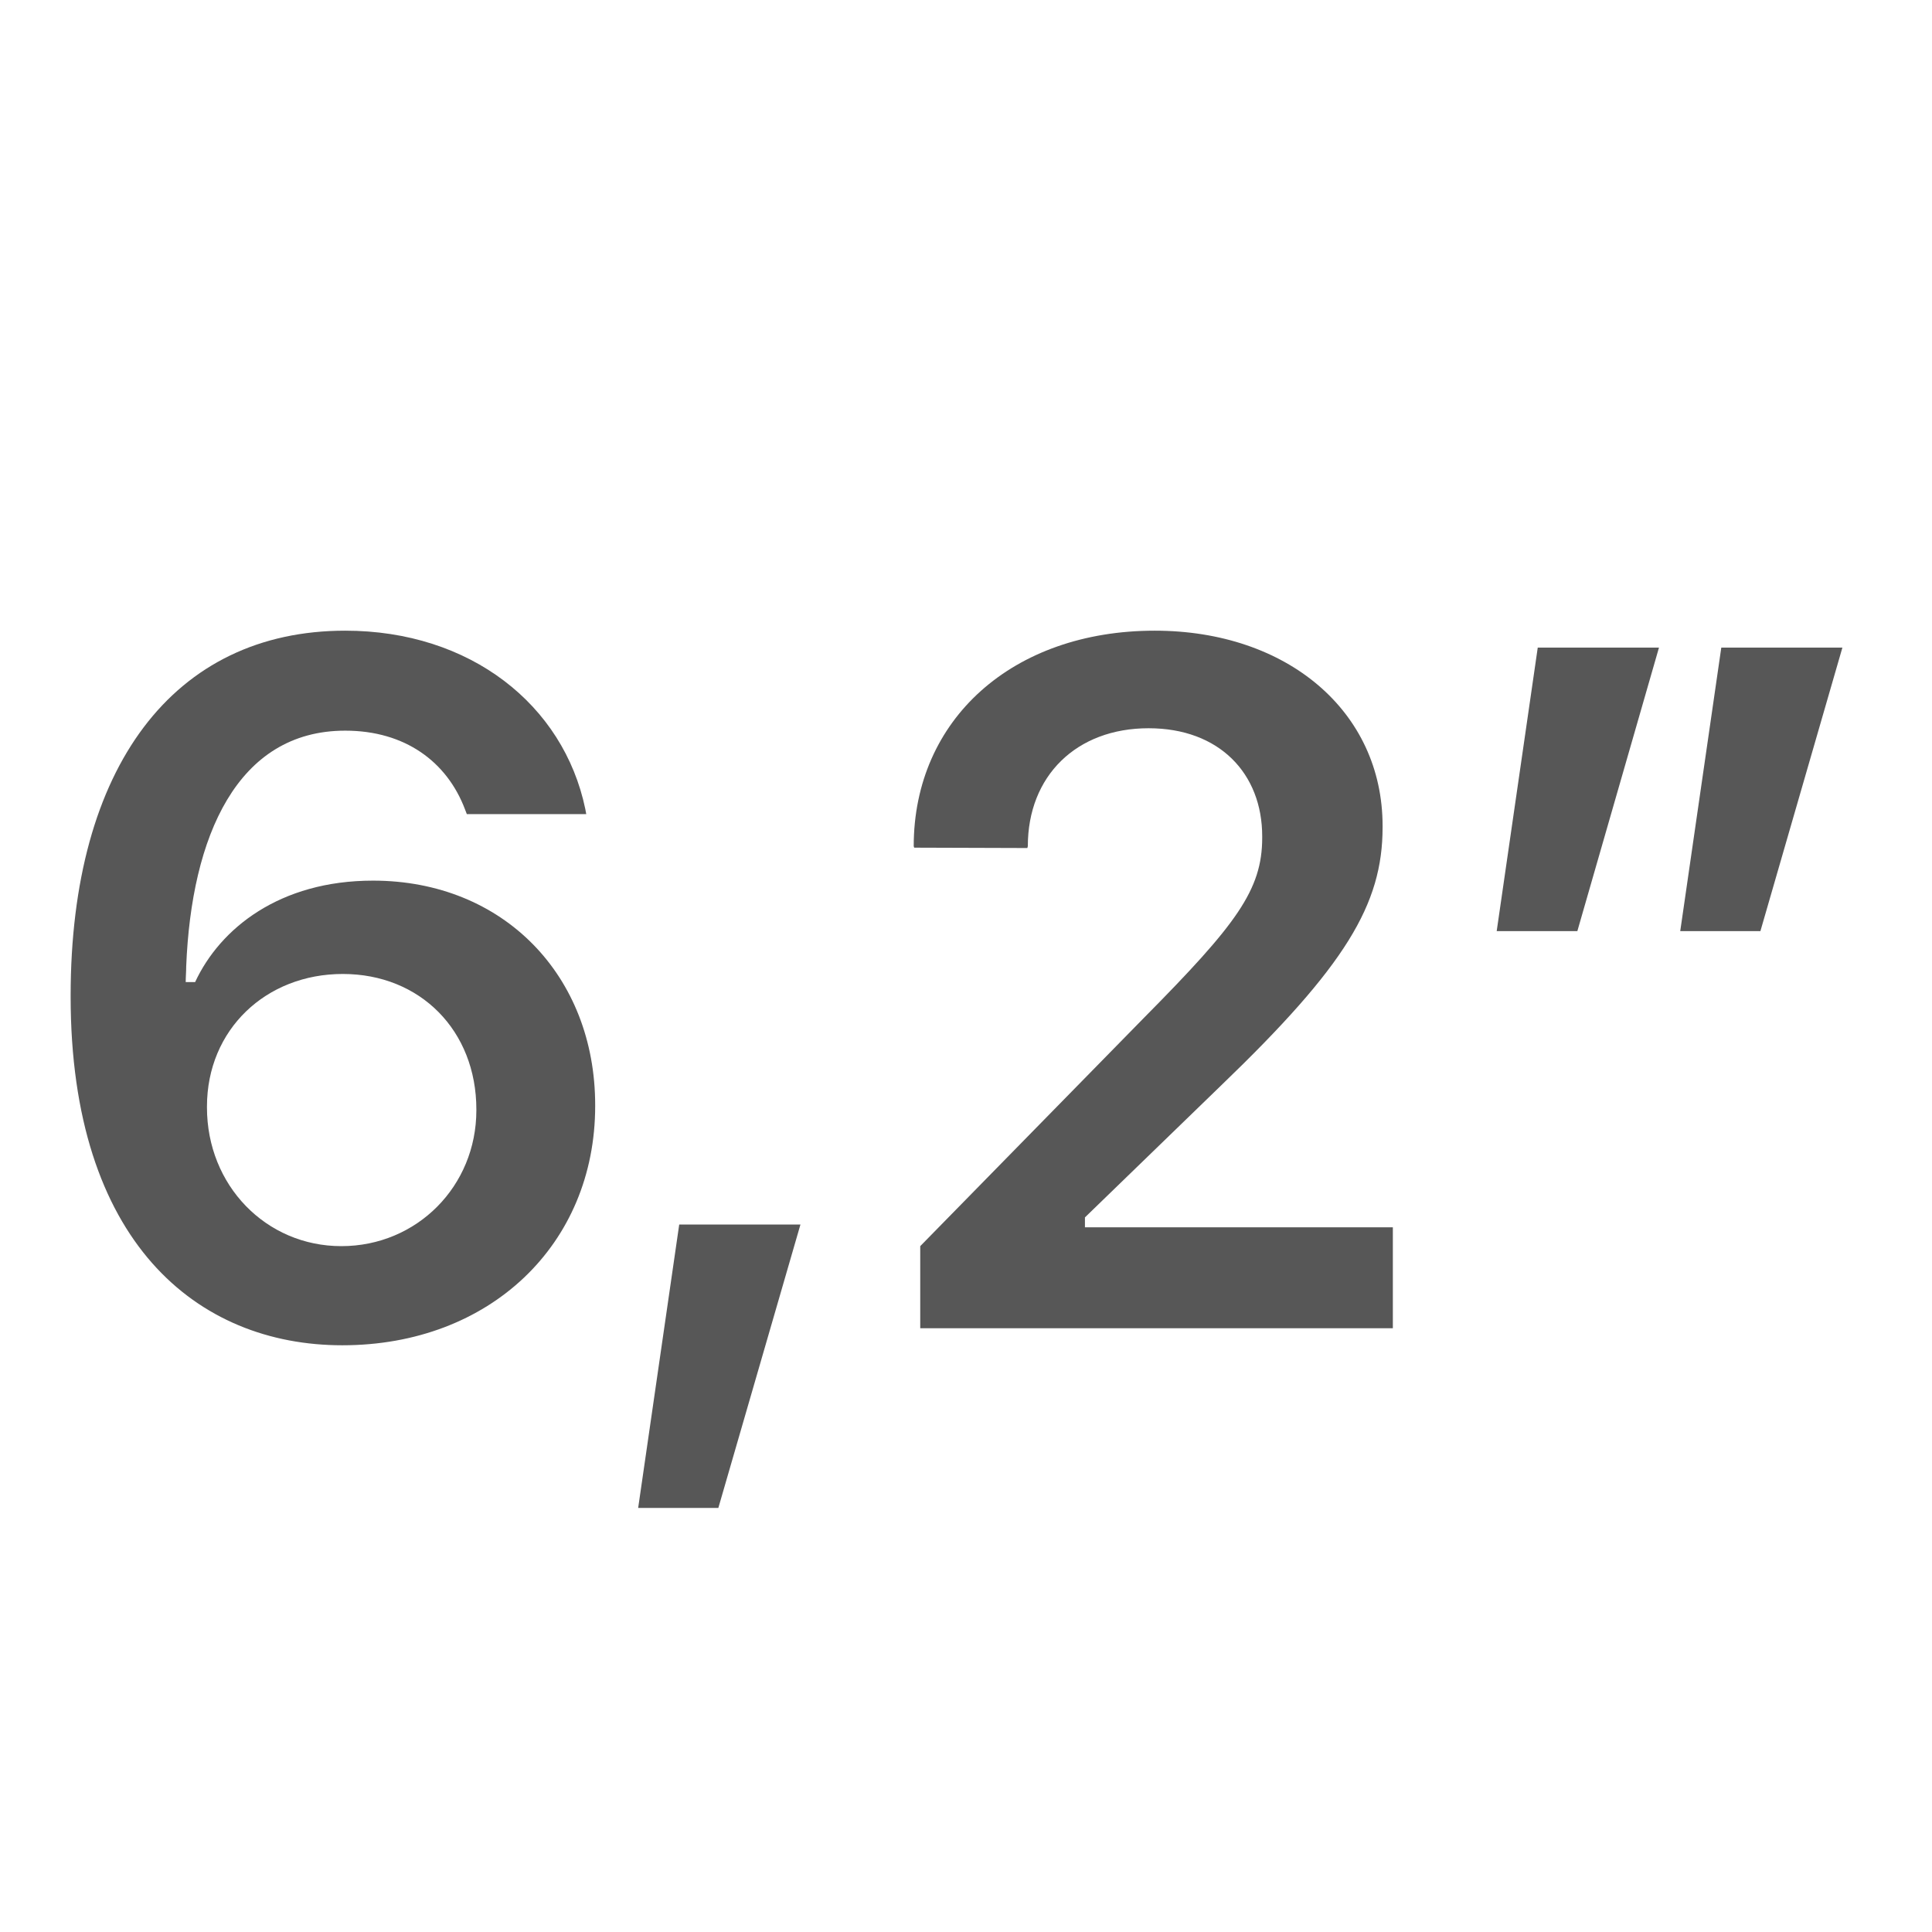 <svg width="16" height="16" viewBox="0 0 16 16" fill="none" xmlns="http://www.w3.org/2000/svg">
<path d="M2.835 11.141C1.632 11.141 0.585 10.285 0.585 8.254V8.246C0.585 6.348 1.441 5.223 2.859 5.223C3.894 5.223 4.667 5.836 4.847 6.699L4.855 6.742H3.866L3.851 6.703C3.702 6.309 3.355 6.051 2.859 6.051C1.964 6.051 1.585 6.926 1.542 8.004C1.542 8.047 1.538 8.09 1.538 8.133H1.616C1.823 7.688 2.316 7.293 3.089 7.293C4.171 7.293 4.929 8.082 4.929 9.152V9.16C4.929 10.305 4.058 11.141 2.835 11.141ZM1.714 9.172C1.714 9.816 2.202 10.32 2.827 10.32C3.452 10.32 3.945 9.824 3.945 9.195V9.188C3.945 8.535 3.48 8.066 2.839 8.066C2.202 8.066 1.714 8.527 1.714 9.164V9.172Z" fill="#575757"/>
<path d="M5.285 12.488L5.625 10.141H6.629L5.949 12.488H5.285Z" fill="#575757"/>
<path d="M7.621 11V10.32L9.473 8.43C10.239 7.656 10.453 7.371 10.453 6.938V6.926C10.453 6.406 10.098 6.031 9.512 6.031C8.914 6.031 8.512 6.426 8.512 7.008L8.508 7.023L7.571 7.02L7.567 7.008C7.567 5.957 8.387 5.223 9.563 5.223C10.66 5.223 11.45 5.891 11.45 6.84V6.852C11.45 7.492 11.141 8 10.114 8.988L8.985 10.082V10.164H11.535V11H7.621Z" fill="#575757"/>
<path d="M12.395 7.711L12.735 5.363H13.739L13.063 7.711H12.395ZM13.915 7.711L14.255 5.363H15.258L14.579 7.711H13.915Z" fill="#575757"/>
</svg>
